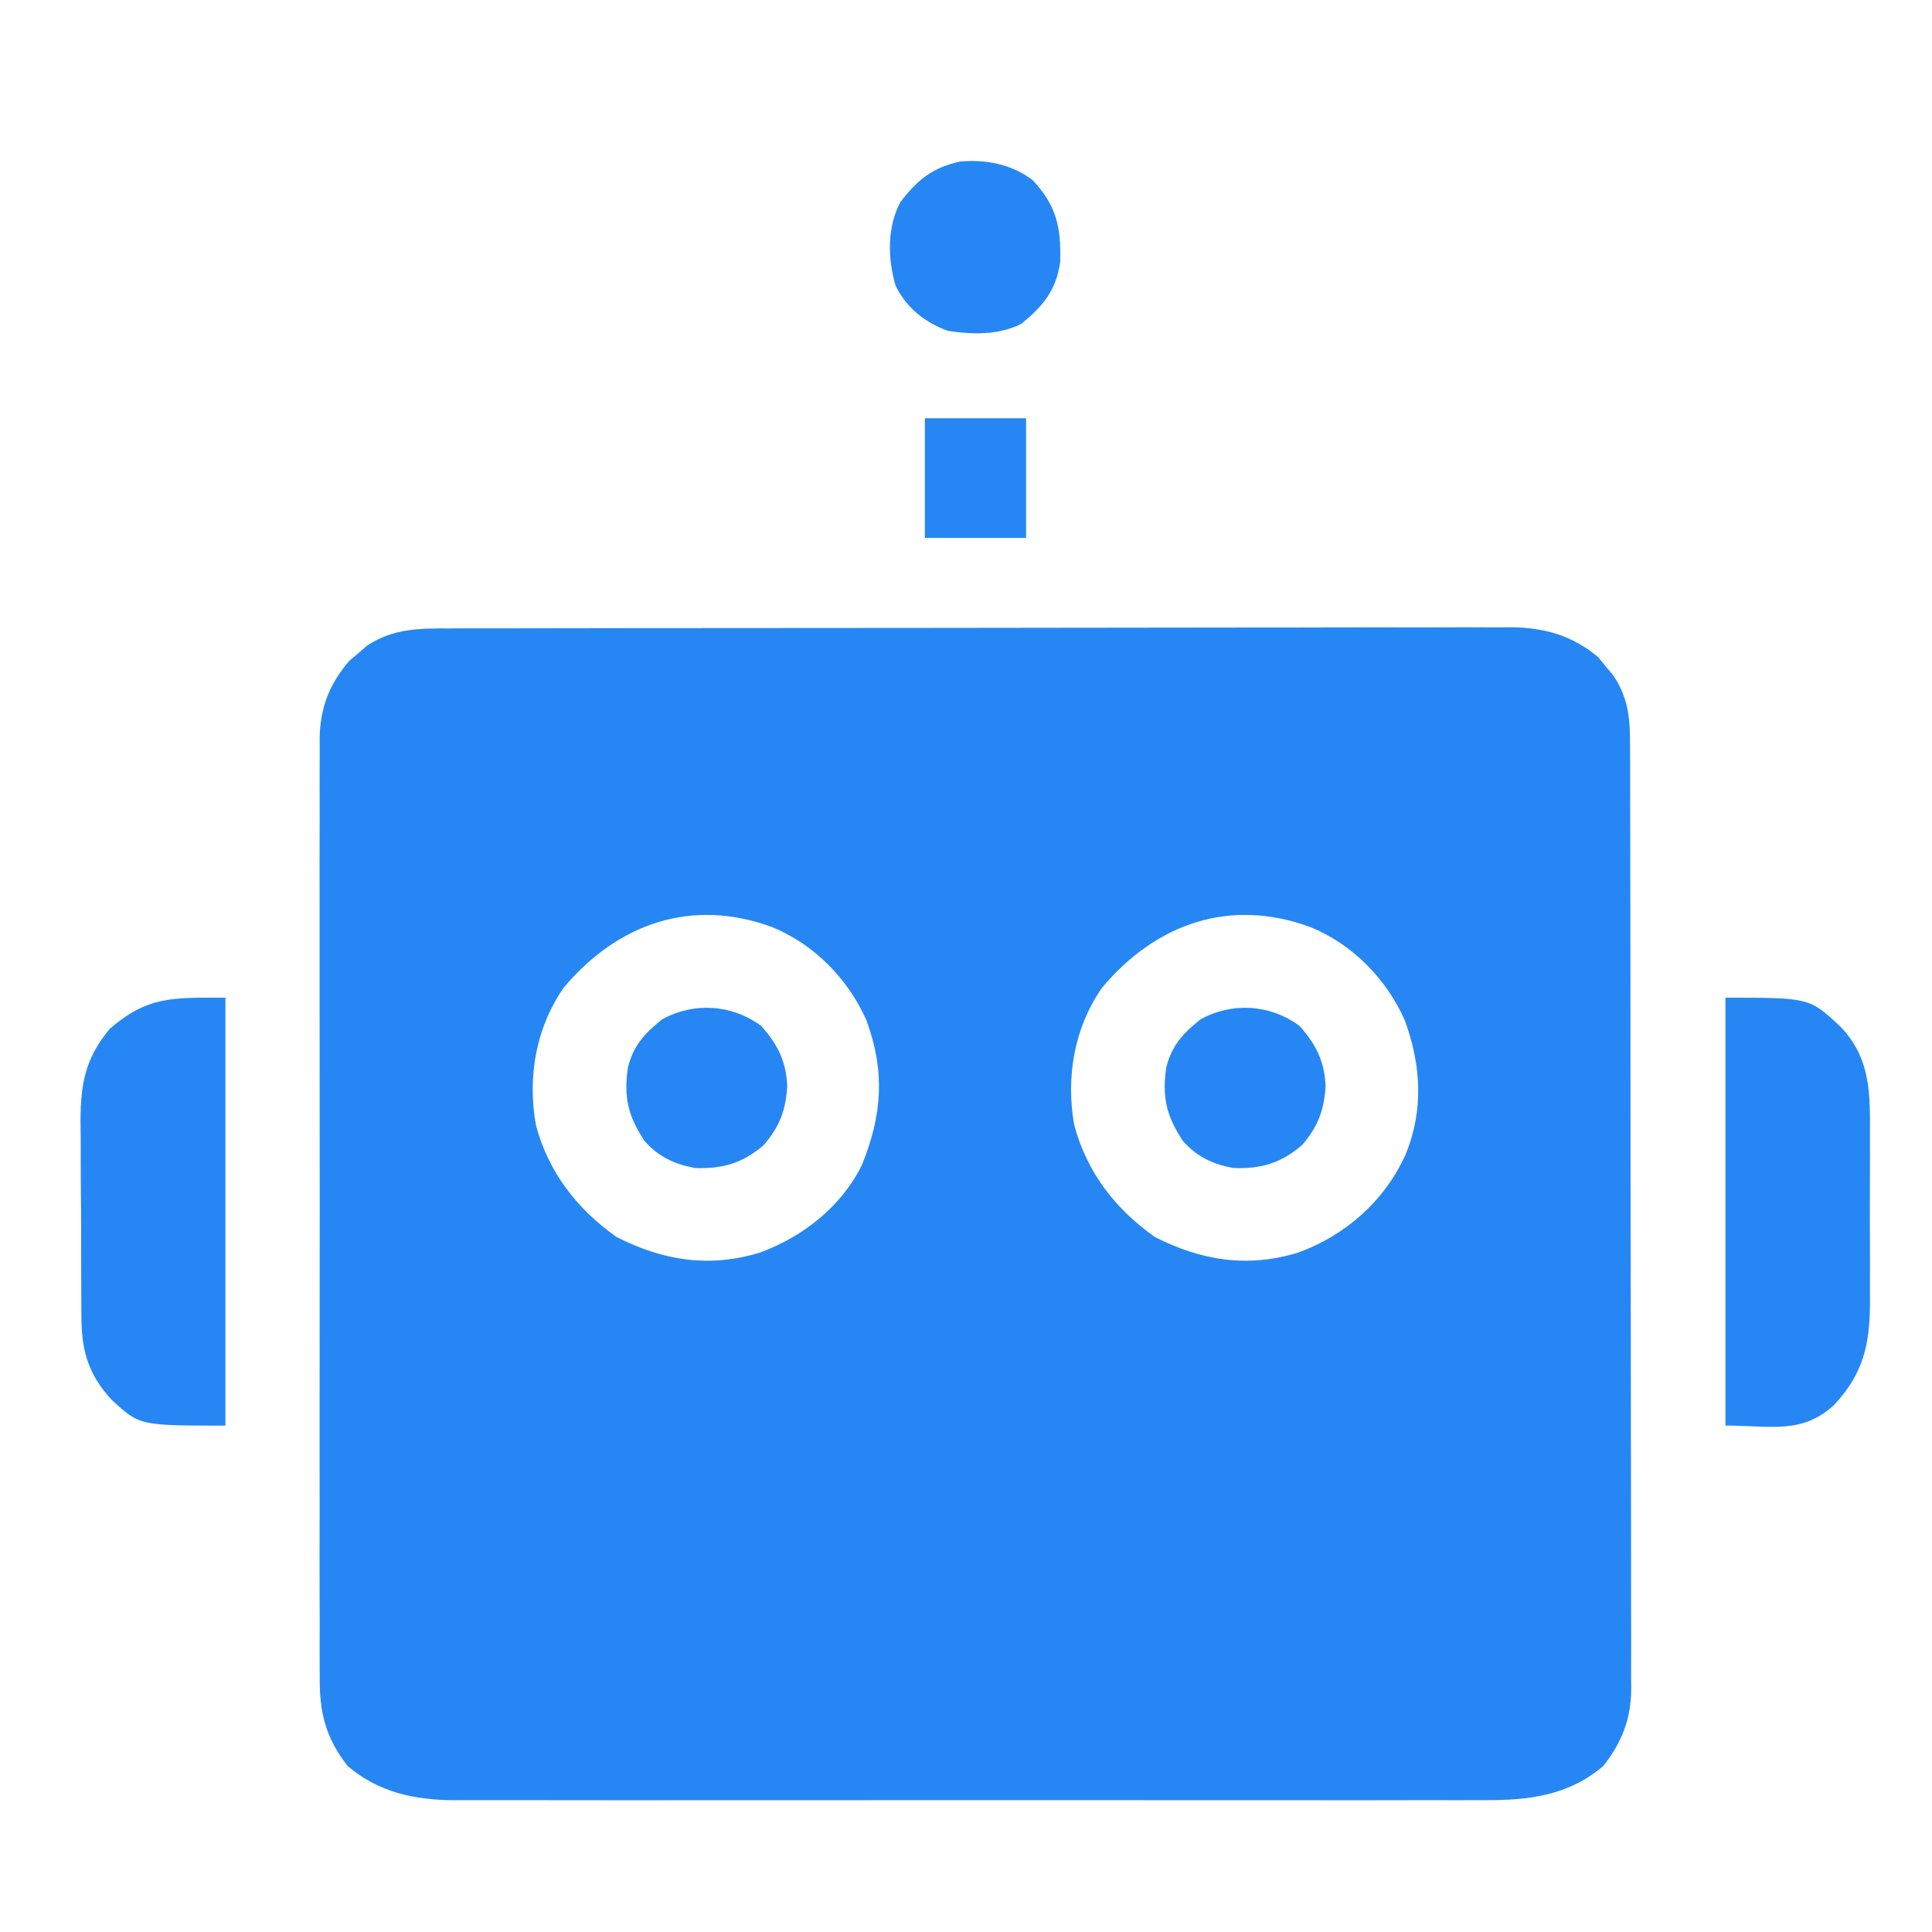 <svg width="48" height="48" viewBox="0 0 48 48" fill="none" xmlns="http://www.w3.org/2000/svg">
<g id="basic">
<g id="Vector">
<path d="M11.212 15.613C11.385 15.612 11.385 15.612 11.562 15.611C11.949 15.61 12.336 15.61 12.724 15.611C13.002 15.61 13.279 15.609 13.557 15.608C14.233 15.606 14.909 15.606 15.585 15.605C16.135 15.605 16.684 15.605 17.234 15.604C18.794 15.602 20.353 15.601 21.913 15.601C21.997 15.601 22.081 15.601 22.168 15.601C22.294 15.601 22.294 15.601 22.422 15.601C23.786 15.601 25.149 15.599 26.512 15.596C27.913 15.593 29.313 15.591 30.714 15.591C31.5 15.591 32.286 15.591 33.072 15.588C33.811 15.586 34.55 15.586 35.29 15.588C35.561 15.588 35.832 15.588 36.103 15.586C36.474 15.584 36.844 15.585 37.215 15.587C37.322 15.586 37.428 15.585 37.539 15.584C38.366 15.592 39.064 15.786 39.706 16.326C39.767 16.4 39.827 16.474 39.889 16.551C39.983 16.662 39.983 16.662 40.078 16.776C40.482 17.376 40.501 17.903 40.498 18.604C40.499 18.707 40.499 18.809 40.5 18.915C40.502 19.259 40.501 19.602 40.501 19.946C40.502 20.192 40.502 20.439 40.503 20.685C40.505 21.355 40.506 22.024 40.506 22.693C40.506 23.252 40.507 23.811 40.508 24.37C40.51 25.688 40.51 27.006 40.51 28.325C40.51 29.685 40.513 31.045 40.516 32.405C40.519 33.572 40.52 34.74 40.52 35.908C40.52 36.605 40.521 37.302 40.523 38C40.525 38.656 40.525 39.312 40.524 39.968C40.523 40.208 40.524 40.449 40.526 40.689C40.527 41.018 40.526 41.347 40.524 41.676C40.526 41.77 40.527 41.865 40.528 41.963C40.519 42.715 40.298 43.288 39.831 43.878C38.973 44.609 37.982 44.732 36.887 44.724C36.774 44.724 36.661 44.725 36.544 44.725C36.168 44.727 35.792 44.725 35.416 44.724C35.145 44.725 34.874 44.725 34.603 44.726C33.87 44.728 33.136 44.727 32.403 44.726C31.944 44.725 31.485 44.726 31.027 44.726C30.912 44.726 30.912 44.726 30.796 44.726C30.641 44.726 30.486 44.726 30.331 44.726C28.879 44.727 27.428 44.726 25.976 44.724C24.733 44.723 23.489 44.723 22.246 44.725C20.799 44.727 19.353 44.727 17.907 44.726C17.752 44.726 17.598 44.726 17.443 44.726C17.329 44.726 17.329 44.726 17.213 44.726C16.679 44.725 16.146 44.726 15.612 44.727C14.893 44.728 14.174 44.727 13.455 44.725C13.191 44.725 12.928 44.725 12.664 44.725C12.304 44.726 11.943 44.725 11.583 44.724C11.479 44.724 11.376 44.725 11.269 44.726C10.283 44.717 9.402 44.528 8.639 43.878C8.093 43.187 7.935 42.546 7.944 41.678C7.943 41.575 7.943 41.472 7.942 41.366C7.94 41.024 7.941 40.681 7.943 40.339C7.942 40.092 7.941 39.846 7.94 39.599C7.938 38.931 7.939 38.264 7.941 37.596C7.942 36.896 7.941 36.197 7.94 35.497C7.939 34.322 7.94 33.148 7.942 31.973C7.945 30.615 7.944 29.258 7.942 27.901C7.94 26.734 7.939 25.568 7.94 24.402C7.941 23.706 7.941 23.01 7.94 22.313C7.938 21.659 7.939 21.004 7.942 20.35C7.943 20.11 7.942 19.87 7.941 19.63C7.94 19.302 7.942 18.974 7.944 18.646C7.943 18.551 7.942 18.456 7.941 18.359C7.951 17.591 8.177 17.001 8.68 16.416C8.753 16.355 8.827 16.293 8.902 16.23C8.975 16.166 9.048 16.103 9.123 16.038C9.784 15.602 10.449 15.611 11.212 15.613ZM14.008 24.535C13.311 25.54 13.104 26.755 13.313 27.947C13.625 29.12 14.331 30.035 15.318 30.733C16.479 31.323 17.623 31.504 18.884 31.119C19.949 30.725 20.897 29.984 21.41 28.951C21.92 27.703 21.995 26.621 21.521 25.336C21.055 24.304 20.227 23.461 19.177 23.031C17.184 22.302 15.352 22.94 14.008 24.535ZM27.383 24.535C26.686 25.54 26.479 26.755 26.688 27.947C27 29.12 27.706 30.035 28.693 30.733C29.854 31.323 30.998 31.504 32.258 31.119C33.428 30.687 34.383 29.852 34.909 28.711C35.379 27.593 35.311 26.459 34.896 25.336C34.43 24.304 33.602 23.461 32.551 23.031C30.559 22.302 28.727 22.94 27.383 24.535Z" fill="#2687F4"/>
<path d="M5.601 24.787C5.601 28.296 5.601 31.804 5.601 35.419C3.465 35.419 3.465 35.419 2.773 34.777C2.225 34.187 2.031 33.601 2.024 32.793C2.023 32.661 2.022 32.529 2.02 32.393C2.02 32.252 2.02 32.111 2.019 31.965C2.019 31.819 2.018 31.672 2.017 31.521C2.016 31.211 2.015 30.902 2.015 30.592C2.015 30.198 2.012 29.803 2.008 29.408C2.005 29.029 2.005 28.65 2.005 28.271C2.003 28.131 2.002 27.99 2 27.845C2.005 26.911 2.118 26.295 2.727 25.56C3.675 24.741 4.295 24.787 5.601 24.787Z" fill="#2687F4"/>
<path d="M42.868 24.787C44.953 24.787 44.953 24.787 45.719 25.501C46.495 26.301 46.463 27.204 46.458 28.256C46.458 28.402 46.459 28.549 46.459 28.7C46.459 29.009 46.459 29.319 46.457 29.628C46.455 30.023 46.456 30.418 46.458 30.812C46.46 31.191 46.459 31.57 46.458 31.95C46.459 32.161 46.459 32.161 46.46 32.376C46.451 33.42 46.294 34.123 45.571 34.903C44.766 35.645 43.994 35.418 42.868 35.418C42.868 31.91 42.868 28.401 42.868 24.787Z" fill="#2687F4"/>
<path d="M18.912 25.489C19.326 25.953 19.533 26.368 19.559 26.995C19.519 27.588 19.371 27.988 18.976 28.447C18.446 28.903 17.95 29.046 17.262 29.018C16.751 28.923 16.368 28.742 16.018 28.354C15.602 27.73 15.493 27.258 15.6 26.523C15.735 25.976 16.021 25.666 16.454 25.324C17.236 24.894 18.183 24.949 18.912 25.489Z" fill="#2687F4"/>
<path d="M32.287 25.489C32.701 25.953 32.908 26.368 32.934 26.995C32.894 27.588 32.746 27.988 32.352 28.447C31.821 28.903 31.325 29.046 30.637 29.018C30.126 28.923 29.743 28.742 29.394 28.354C28.978 27.73 28.868 27.258 28.975 26.523C29.11 25.976 29.396 25.666 29.829 25.324C30.611 24.894 31.558 24.949 32.287 25.489Z" fill="#2687F4"/>
<path d="M25.657 4.476C26.253 5.116 26.364 5.649 26.34 6.508C26.242 7.215 25.912 7.607 25.371 8.049C24.796 8.329 24.17 8.314 23.549 8.22C22.976 8.01 22.523 7.653 22.249 7.094C22.053 6.422 22.038 5.648 22.37 5.019C22.795 4.468 23.167 4.159 23.864 4.012C24.505 3.958 25.141 4.081 25.657 4.476Z" fill="#2687F4"/>
<path d="M22.978 10.392C23.808 10.392 24.637 10.392 25.493 10.392C25.493 11.373 25.493 12.354 25.493 13.364C24.663 13.364 23.833 13.364 22.978 13.364C22.978 12.383 22.978 11.403 22.978 10.392Z" fill="#2687F4"/>
</g>
</g>
</svg>
